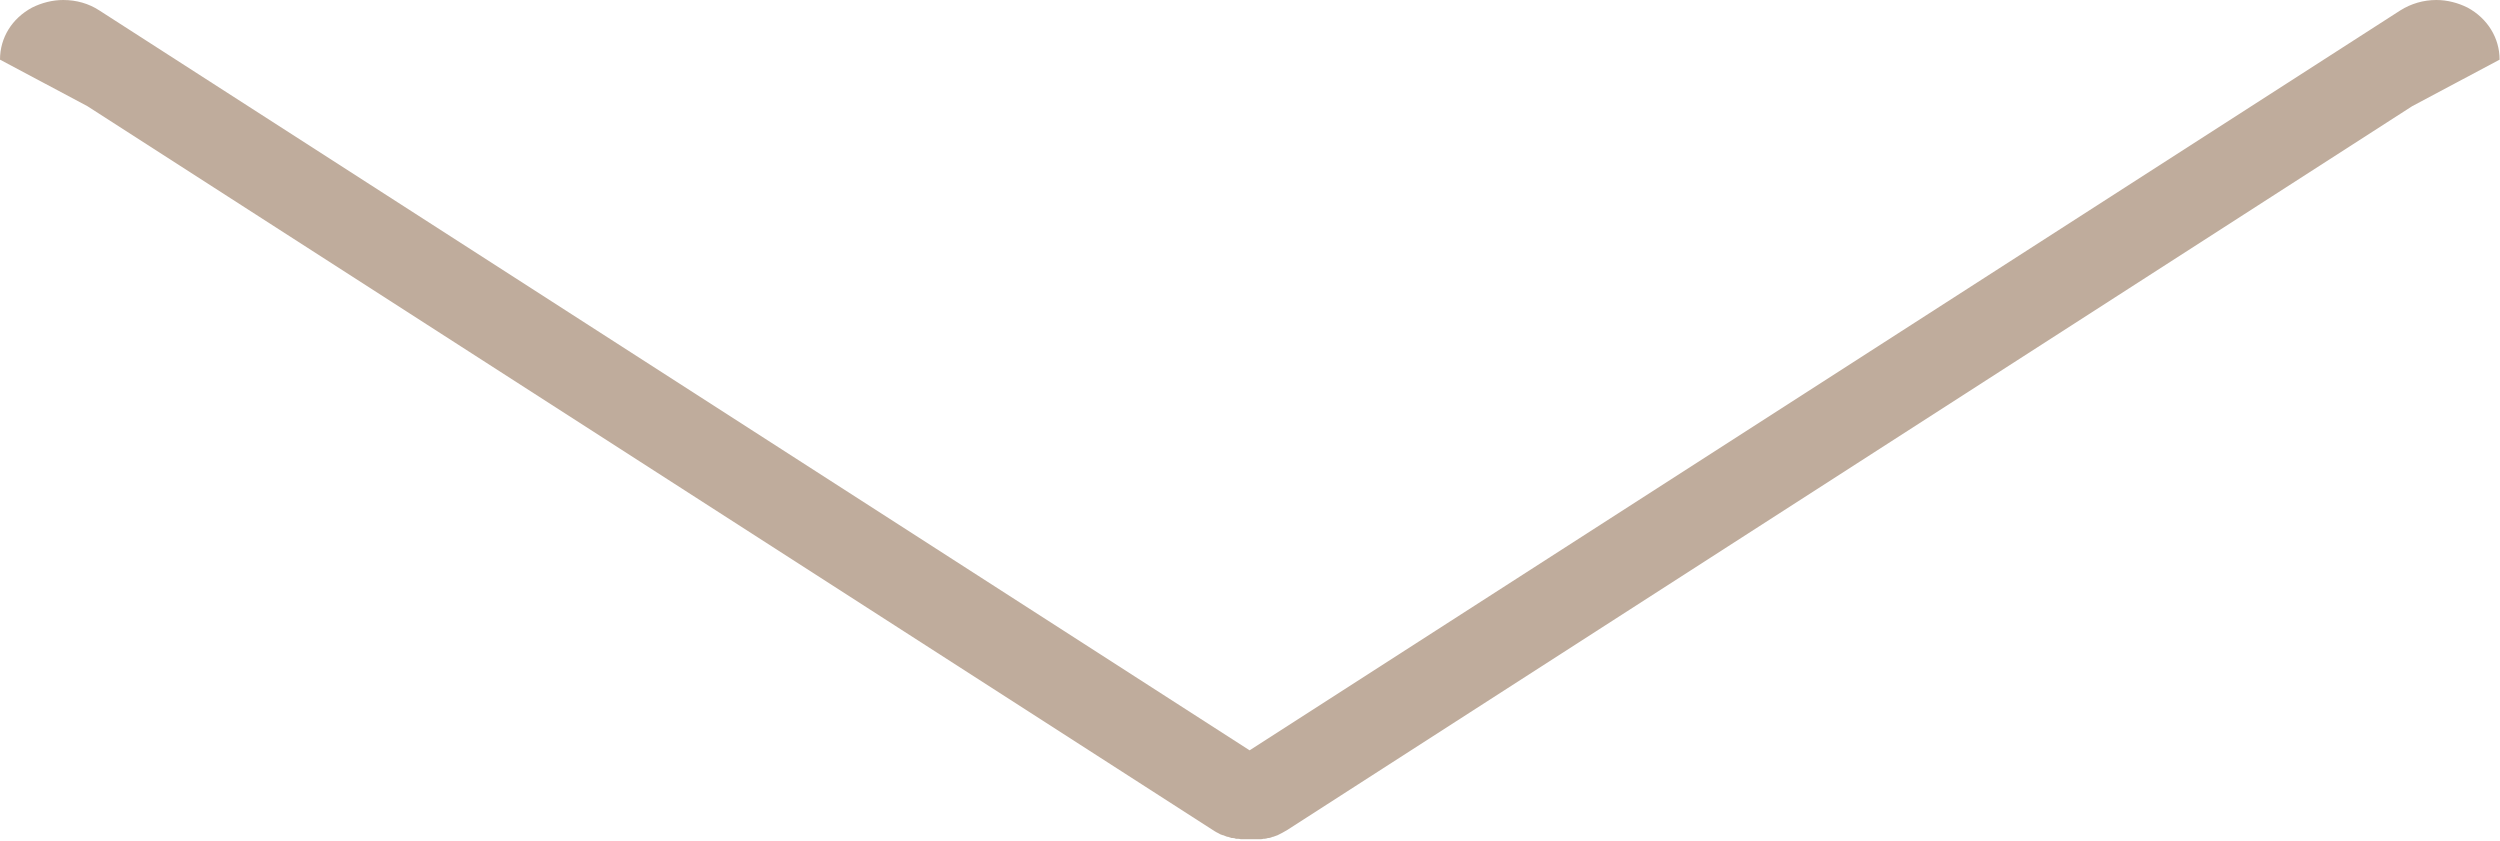 <?xml version="1.0" encoding="UTF-8"?>
<svg id="Layer_2" data-name="Layer 2" xmlns="http://www.w3.org/2000/svg" viewBox="0 0 62.44 21">
  <defs>
    <style>
      .cls-1 {
        fill: #bfac9c;
        stroke-width: 0px;
      }
    </style>
  </defs>
  <g id="Layer_1-2" data-name="Layer 1">
    <path class="cls-1" d="M2.18,2.65l28.11,18.08h0s.09.06.14.08c.03.02.07.04.11.05,0,0,0,0,.01,0,.03.01.07.03.1.04,0,0,.01,0,.02,0,.03.01.06.02.09.03.01,0,.02,0,.03,0,.03,0,.06.01.08.02.01,0,.03,0,.04,0,.02,0,.05,0,.08.01.02,0,.03,0,.05,0,.02,0,.04,0,.07,0,.02,0,.04,0,.06,0,.02,0,.04,0,.06,0,.02,0,.05,0,.07,0,.02,0,.03,0,.05,0,.03,0,.05,0,.08,0,.01,0,.03,0,.04,0,.03,0,.06,0,.08-.01.01,0,.02,0,.03,0,.03,0,.06-.01.09-.02,0,0,.01,0,.02,0,.03,0,.07-.02.1-.03,0,0,0,0,.01,0,.04-.01.07-.03.11-.04h0c.08-.04.16-.08.24-.13h0S60.25,2.65,60.25,2.65l2.18-1.16c0-.54-.3-1.03-.8-1.3-.24-.12-.51-.19-.78-.19-.32,0-.63.09-.9.26l-28.74,18.48L2.48.26c-.26-.17-.57-.26-.9-.26-.27,0-.54.07-.78.19C.3.46,0,.94,0,1.49l2.18,1.16Z"/>
  </g>
</svg>